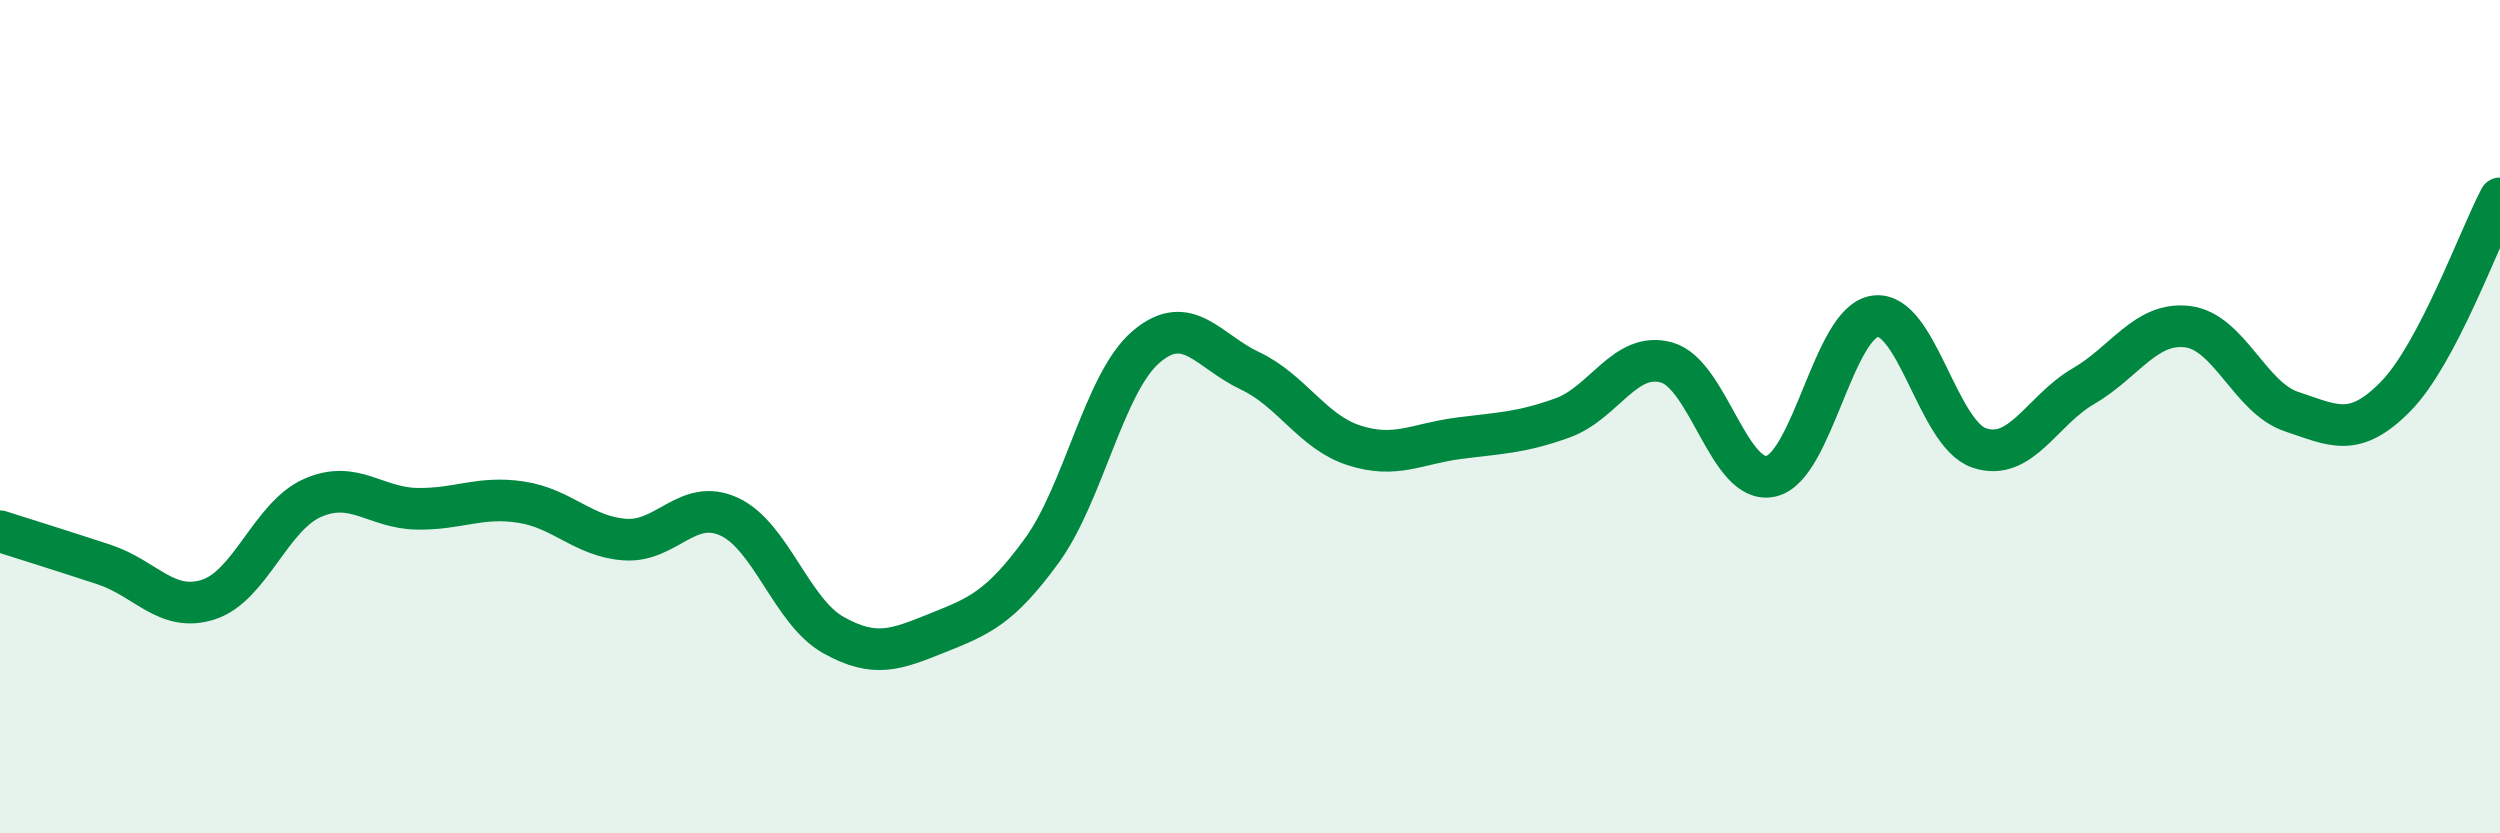 
    <svg width="60" height="20" viewBox="0 0 60 20" xmlns="http://www.w3.org/2000/svg">
      <path
        d="M 0,12.75 C 0.5,12.91 1.5,13.22 2.5,13.55 C 3.5,13.88 4,14.71 5,14.39 C 6,14.07 6.5,12.39 7.5,11.95 C 8.5,11.51 9,12.19 10,12.21 C 11,12.23 11.5,11.9 12.5,12.05 C 13.5,12.2 14,12.88 15,12.95 C 16,13.02 16.5,11.94 17.5,12.4 C 18.5,12.86 19,14.68 20,15.24 C 21,15.8 21.5,15.59 22.5,15.19 C 23.5,14.79 24,14.59 25,13.22 C 26,11.85 26.5,9.19 27.5,8.33 C 28.5,7.47 29,8.43 30,8.9 C 31,9.37 31.5,10.37 32.5,10.69 C 33.5,11.01 34,10.65 35,10.52 C 36,10.39 36.5,10.39 37.5,10.03 C 38.5,9.67 39,8.42 40,8.7 C 41,8.98 41.5,11.65 42.5,11.43 C 43.5,11.21 44,7.73 45,7.59 C 46,7.45 46.5,10.41 47.5,10.75 C 48.5,11.09 49,9.85 50,9.27 C 51,8.69 51.5,7.72 52.5,7.84 C 53.5,7.96 54,9.55 55,9.88 C 56,10.21 56.5,10.53 57.5,9.51 C 58.5,8.49 59.5,5.71 60,4.76L60 20L0 20Z"
        fill="#008740"
        opacity="0.1"
        stroke-linecap="round"
        stroke-linejoin="round"
      />
      <path
        d="M 0,12.75 C 0.5,12.91 1.5,13.22 2.5,13.55 C 3.5,13.88 4,14.71 5,14.39 C 6,14.07 6.5,12.39 7.5,11.95 C 8.5,11.51 9,12.19 10,12.21 C 11,12.23 11.5,11.9 12.5,12.05 C 13.5,12.2 14,12.88 15,12.95 C 16,13.02 16.5,11.94 17.5,12.4 C 18.5,12.86 19,14.68 20,15.24 C 21,15.8 21.5,15.59 22.5,15.19 C 23.5,14.79 24,14.59 25,13.22 C 26,11.85 26.5,9.19 27.5,8.33 C 28.5,7.47 29,8.43 30,8.9 C 31,9.37 31.5,10.37 32.5,10.69 C 33.5,11.01 34,10.65 35,10.52 C 36,10.39 36.5,10.39 37.5,10.03 C 38.5,9.67 39,8.42 40,8.7 C 41,8.98 41.5,11.65 42.5,11.43 C 43.5,11.21 44,7.73 45,7.59 C 46,7.45 46.5,10.41 47.5,10.75 C 48.5,11.09 49,9.85 50,9.27 C 51,8.69 51.5,7.72 52.5,7.84 C 53.5,7.96 54,9.55 55,9.88 C 56,10.21 56.5,10.53 57.5,9.51 C 58.5,8.49 59.5,5.71 60,4.76"
        stroke="#008740"
        stroke-width="1"
        fill="none"
        stroke-linecap="round"
        stroke-linejoin="round"
      />
    </svg>
  